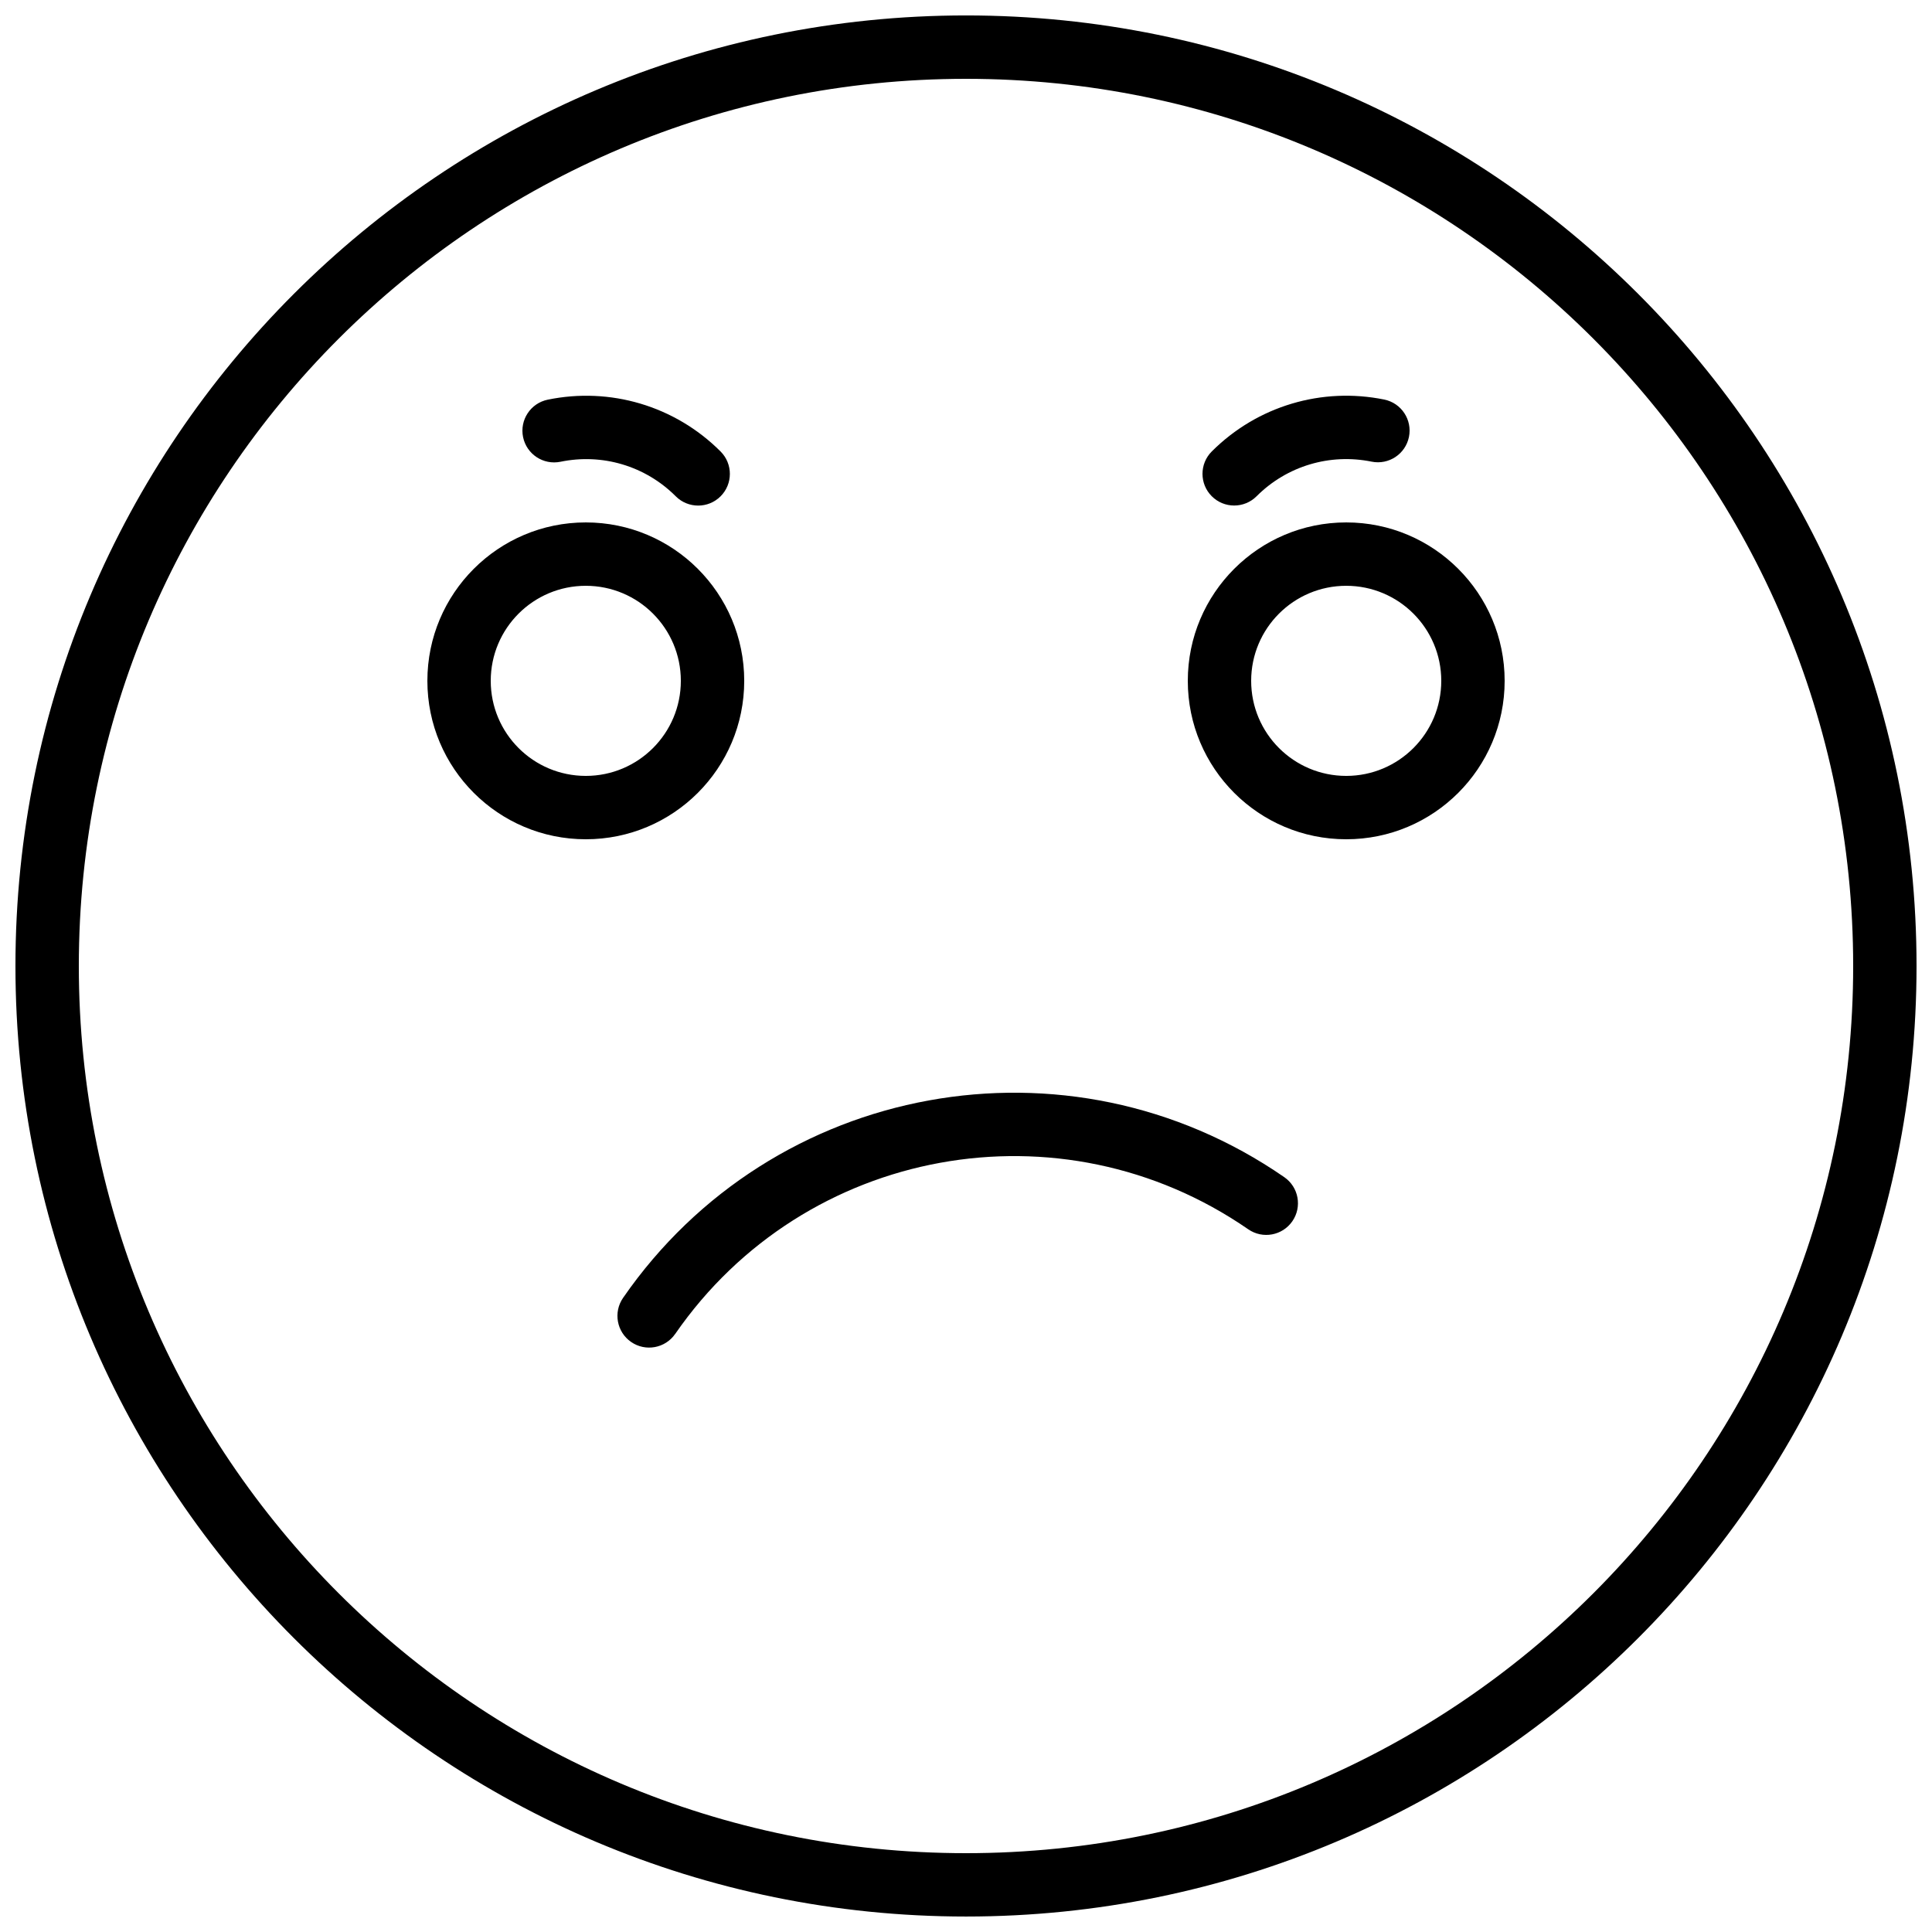 <?xml version="1.0" encoding="UTF-8"?>
<!-- Uploaded to: ICON Repo, www.svgrepo.com, Generator: ICON Repo Mixer Tools -->
<svg width="800px" height="800px" version="1.1" viewBox="144 144 512 512" xmlns="http://www.w3.org/2000/svg">
 <defs>
  <clipPath id="a">
   <path d="m148.09 148.09h503.81v503.81h-503.81z"/>
  </clipPath>
 </defs>
 <g clip-path="url(#a)">
  <path d="m635.11 400c0 129.84-105.27 235.11-235.11 235.11-129.85 0-235.11-105.27-235.11-235.11 0-129.85 105.27-235.11 235.11-235.11 129.84 0 235.11 105.27 235.11 235.11zm16.793 0c0-139.12-112.78-251.91-251.9-251.91s-251.91 112.79-251.91 251.91 112.79 251.9 251.91 251.9 251.9-112.78 251.9-251.9z" fill-rule="evenodd"/>
 </g>
 <path d="m292.54 266.37c11.004-2.269 22.445 1.051 30.543 9.156 3.277 3.277 8.598 3.281 11.875 0.004 3.281-3.277 3.285-8.594 0.008-11.875-12.137-12.145-29.332-17.133-45.816-13.734-4.543 0.934-7.465 5.375-6.531 9.918 0.938 4.543 5.379 7.465 9.922 6.531z" fill-rule="evenodd"/>
 <path d="m477.01 275.51c8.078-8.078 19.492-11.402 30.477-9.168 4.547 0.922 8.977-2.012 9.902-6.555 0.922-4.547-2.012-8.98-6.555-9.902-16.453-3.344-33.594 1.648-45.699 13.754-3.281 3.277-3.281 8.594 0 11.871 3.277 3.281 8.594 3.281 11.875 0z" fill-rule="evenodd"/>
 <path d="m525.95 324.43c0 13.914-11.277 25.191-25.188 25.191-13.914 0-25.191-11.277-25.191-25.191 0-13.91 11.277-25.188 25.191-25.188 13.91 0 25.188 11.277 25.188 25.188zm16.797 0c0-23.184-18.801-41.984-41.984-41.984-23.188 0-41.984 18.801-41.984 41.984 0 23.188 18.797 41.984 41.984 41.984 23.184 0 41.984-18.797 41.984-41.984z" fill-rule="evenodd"/>
 <path d="m324.43 324.43c0 13.914-11.277 25.191-25.188 25.191-13.914 0-25.191-11.277-25.191-25.191 0-13.91 11.277-25.188 25.191-25.188 13.91 0 25.188 11.277 25.188 25.188zm16.797 0c0-23.184-18.801-41.984-41.984-41.984-23.188 0-41.984 18.801-41.984 41.984 0 23.188 18.797 41.984 41.984 41.984 23.184 0 41.984-18.797 41.984-41.984z" fill-rule="evenodd"/>
 <path d="m322.94 497.5c34.309-49.637 102.22-62.035 151.86-27.723 3.816 2.637 9.047 1.68 11.684-2.133 2.637-3.816 1.68-9.047-2.137-11.684-57.27-39.582-135.64-25.277-175.23 31.992-2.637 3.816-1.68 9.047 2.137 11.684 3.812 2.637 9.043 1.68 11.68-2.137z" fill-rule="evenodd"/>
</svg>